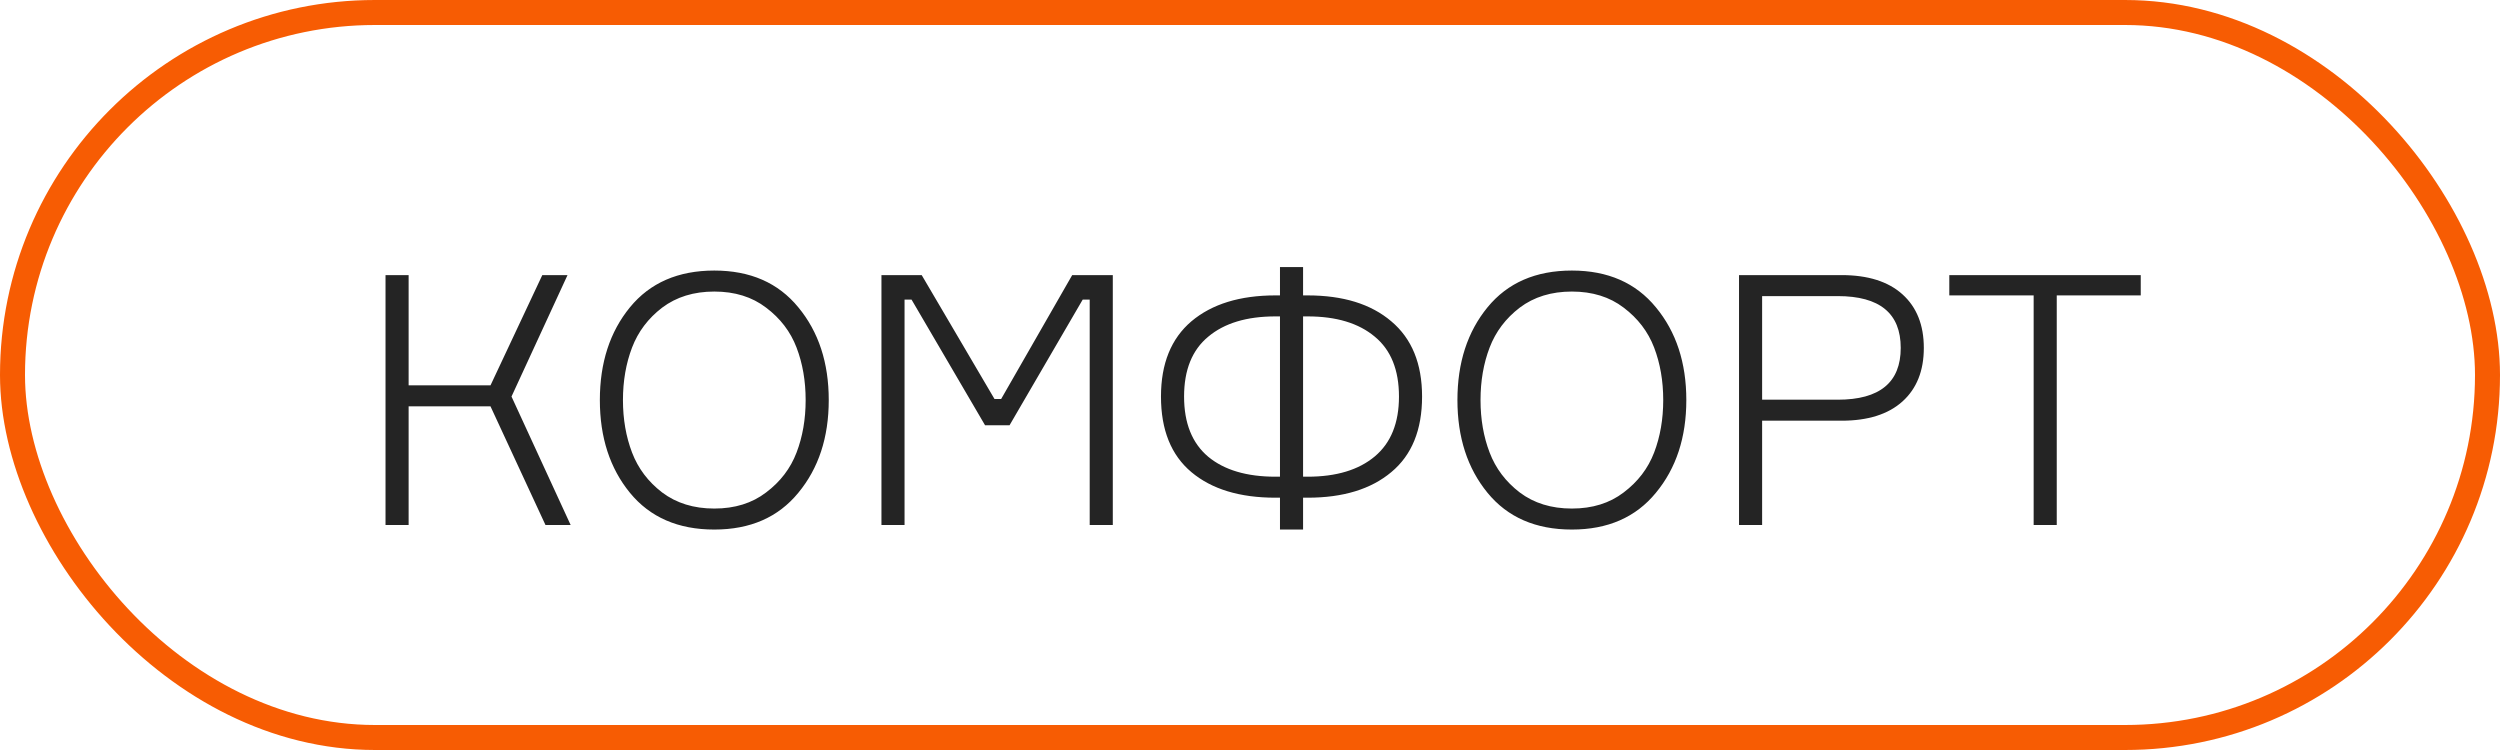 <?xml version="1.0" encoding="UTF-8"?> <svg xmlns="http://www.w3.org/2000/svg" width="100" height="30" viewBox="0 0 100 30" fill="none"> <rect x="0.5" y="0.5" width="99" height="29" rx="14.5" stroke="#F75C03"></rect> <path d="M15.421 21V11.004H16.345V15.414H19.62L21.692 11.004H22.701L20.46 15.862L22.826 21H21.819L19.62 16.254H16.345V21H15.421ZM28.572 10.822C30.01 10.822 31.13 11.312 31.932 12.292C32.744 13.272 33.15 14.509 33.15 16.002C33.15 17.495 32.744 18.732 31.932 19.712C31.13 20.692 30.01 21.182 28.572 21.182C27.126 21.182 26.001 20.692 25.198 19.712C24.396 18.732 23.994 17.495 23.994 16.002C23.994 14.509 24.396 13.272 25.198 12.292C26.001 11.312 27.126 10.822 28.572 10.822ZM26.486 19.698C27.056 20.127 27.751 20.342 28.572 20.342C29.394 20.342 30.084 20.127 30.644 19.698C31.214 19.269 31.62 18.737 31.862 18.102C32.105 17.467 32.226 16.767 32.226 16.002C32.226 15.237 32.105 14.537 31.862 13.902C31.62 13.267 31.214 12.735 30.644 12.306C30.084 11.877 29.394 11.662 28.572 11.662C27.751 11.662 27.056 11.877 26.486 12.306C25.926 12.735 25.525 13.267 25.282 13.902C25.04 14.537 24.918 15.237 24.918 16.002C24.918 16.767 25.04 17.467 25.282 18.102C25.525 18.737 25.926 19.269 26.486 19.698ZM35.258 21V11.004H36.868L39.78 15.96H40.046L42.888 11.004H44.512V21H43.588V11.984H43.308L40.382 17.01H39.402L36.462 11.984H36.182V21H35.258ZM52.123 11.816H52.305C53.724 11.816 54.839 12.161 55.651 12.852C56.473 13.543 56.883 14.546 56.883 15.862C56.883 17.197 56.473 18.205 55.651 18.886C54.839 19.567 53.724 19.908 52.305 19.908H52.123V21.182H51.199V19.908H51.017C49.589 19.908 48.469 19.567 47.657 18.886C46.845 18.205 46.439 17.197 46.439 15.862C46.439 14.546 46.845 13.543 47.657 12.852C48.479 12.161 49.599 11.816 51.017 11.816H51.199V10.682H52.123V11.816ZM51.017 19.068H51.199V12.656H51.017C49.869 12.656 48.973 12.927 48.329 13.468C47.685 14 47.363 14.798 47.363 15.862C47.363 16.926 47.685 17.729 48.329 18.27C48.973 18.802 49.869 19.068 51.017 19.068ZM52.123 19.068H52.305C53.453 19.068 54.349 18.797 54.993 18.256C55.637 17.715 55.959 16.917 55.959 15.862C55.959 14.798 55.637 14 54.993 13.468C54.349 12.927 53.453 12.656 52.305 12.656H52.123V19.068ZM62.875 10.822C64.312 10.822 65.432 11.312 66.235 12.292C67.047 13.272 67.453 14.509 67.453 16.002C67.453 17.495 67.047 18.732 66.235 19.712C65.432 20.692 64.312 21.182 62.875 21.182C61.428 21.182 60.304 20.692 59.501 19.712C58.698 18.732 58.297 17.495 58.297 16.002C58.297 14.509 58.698 13.272 59.501 12.292C60.304 11.312 61.428 10.822 62.875 10.822ZM60.789 19.698C61.358 20.127 62.054 20.342 62.875 20.342C63.696 20.342 64.387 20.127 64.947 19.698C65.516 19.269 65.922 18.737 66.165 18.102C66.408 17.467 66.529 16.767 66.529 16.002C66.529 15.237 66.408 14.537 66.165 13.902C65.922 13.267 65.516 12.735 64.947 12.306C64.387 11.877 63.696 11.662 62.875 11.662C62.054 11.662 61.358 11.877 60.789 12.306C60.229 12.735 59.828 13.267 59.585 13.902C59.342 14.537 59.221 15.237 59.221 16.002C59.221 16.767 59.342 17.467 59.585 18.102C59.828 18.737 60.229 19.269 60.789 19.698ZM69.561 11.004H73.663C74.718 11.004 75.53 11.261 76.099 11.774C76.668 12.287 76.953 13.001 76.953 13.916C76.953 14.831 76.668 15.545 76.099 16.058C75.53 16.571 74.718 16.828 73.663 16.828H70.485V21H69.561V11.004ZM70.485 15.988H73.509C75.189 15.988 76.029 15.297 76.029 13.916C76.029 12.535 75.189 11.844 73.509 11.844H70.485V15.988ZM85.63 11.004V11.816H82.27V21H81.346V11.816H77.972V11.004H85.63Z" fill="#242424"></path> </svg> 